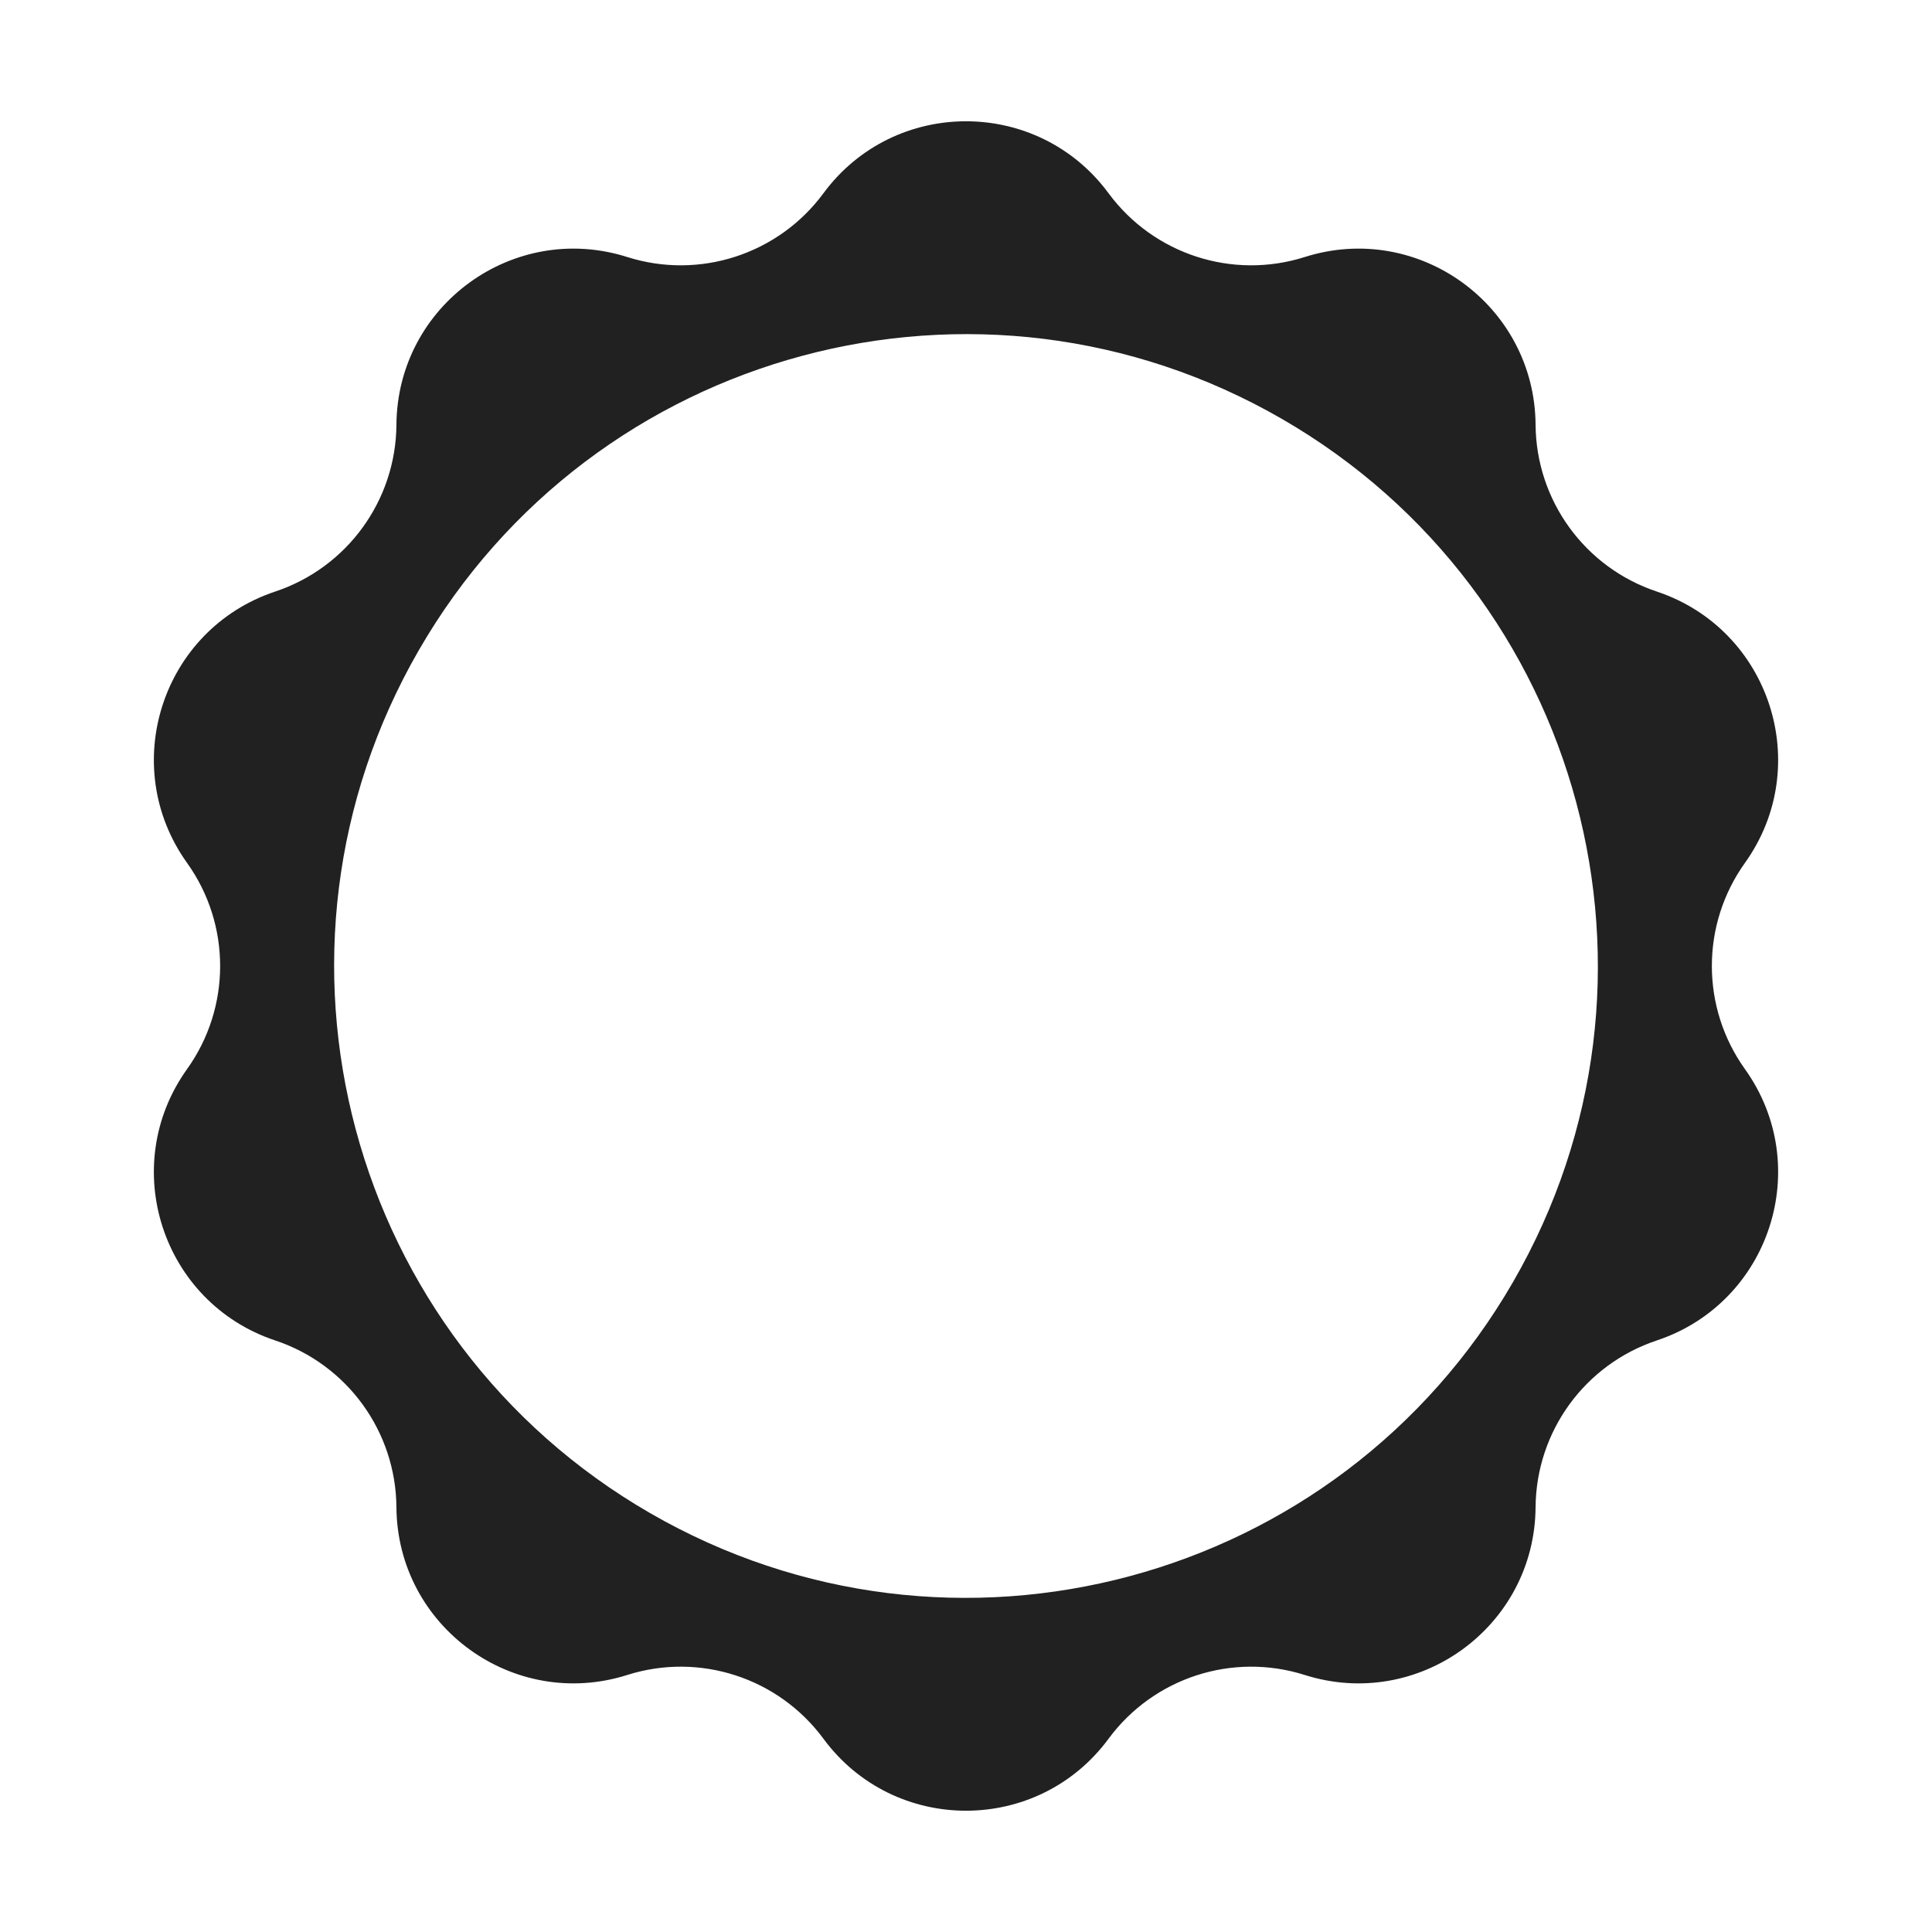 <svg viewBox="0 0 32 32" fill="none" xmlns="http://www.w3.org/2000/svg">
<path d="M18.362 3.202C17.189 1.611 14.811 1.611 13.638 3.202C12.892 4.212 11.586 4.637 10.389 4.257C8.504 3.66 6.581 5.058 6.566 7.035C6.557 8.29 5.75 9.401 4.558 9.798C2.683 10.423 1.948 12.684 3.098 14.292C3.829 15.313 3.829 16.687 3.098 17.708C1.948 19.316 2.683 21.577 4.558 22.202C5.75 22.599 6.557 23.709 6.566 24.965C6.581 26.942 8.504 28.34 10.389 27.743C11.586 27.363 12.892 27.788 13.638 28.798C14.811 30.389 17.189 30.389 18.362 28.798C19.108 27.788 20.414 27.363 21.611 27.743C23.495 28.34 25.419 26.942 25.434 24.965C25.443 23.709 26.25 22.599 27.442 22.202C29.317 21.577 30.052 19.316 28.902 17.708C28.171 16.687 28.171 15.313 28.902 14.292C30.052 12.684 29.317 10.423 27.442 9.798C26.25 9.401 25.443 8.29 25.434 7.035C25.419 5.058 23.495 3.66 21.611 4.257C20.414 4.637 19.108 4.212 18.362 3.202ZM10.768 25.062C5.763 22.173 4.048 15.773 6.938 10.768C9.827 5.763 16.227 4.048 21.232 6.938C26.237 9.827 27.952 16.227 25.062 21.232C22.173 26.237 15.773 27.952 10.768 25.062Z" fill="#212121"/>
</svg>
